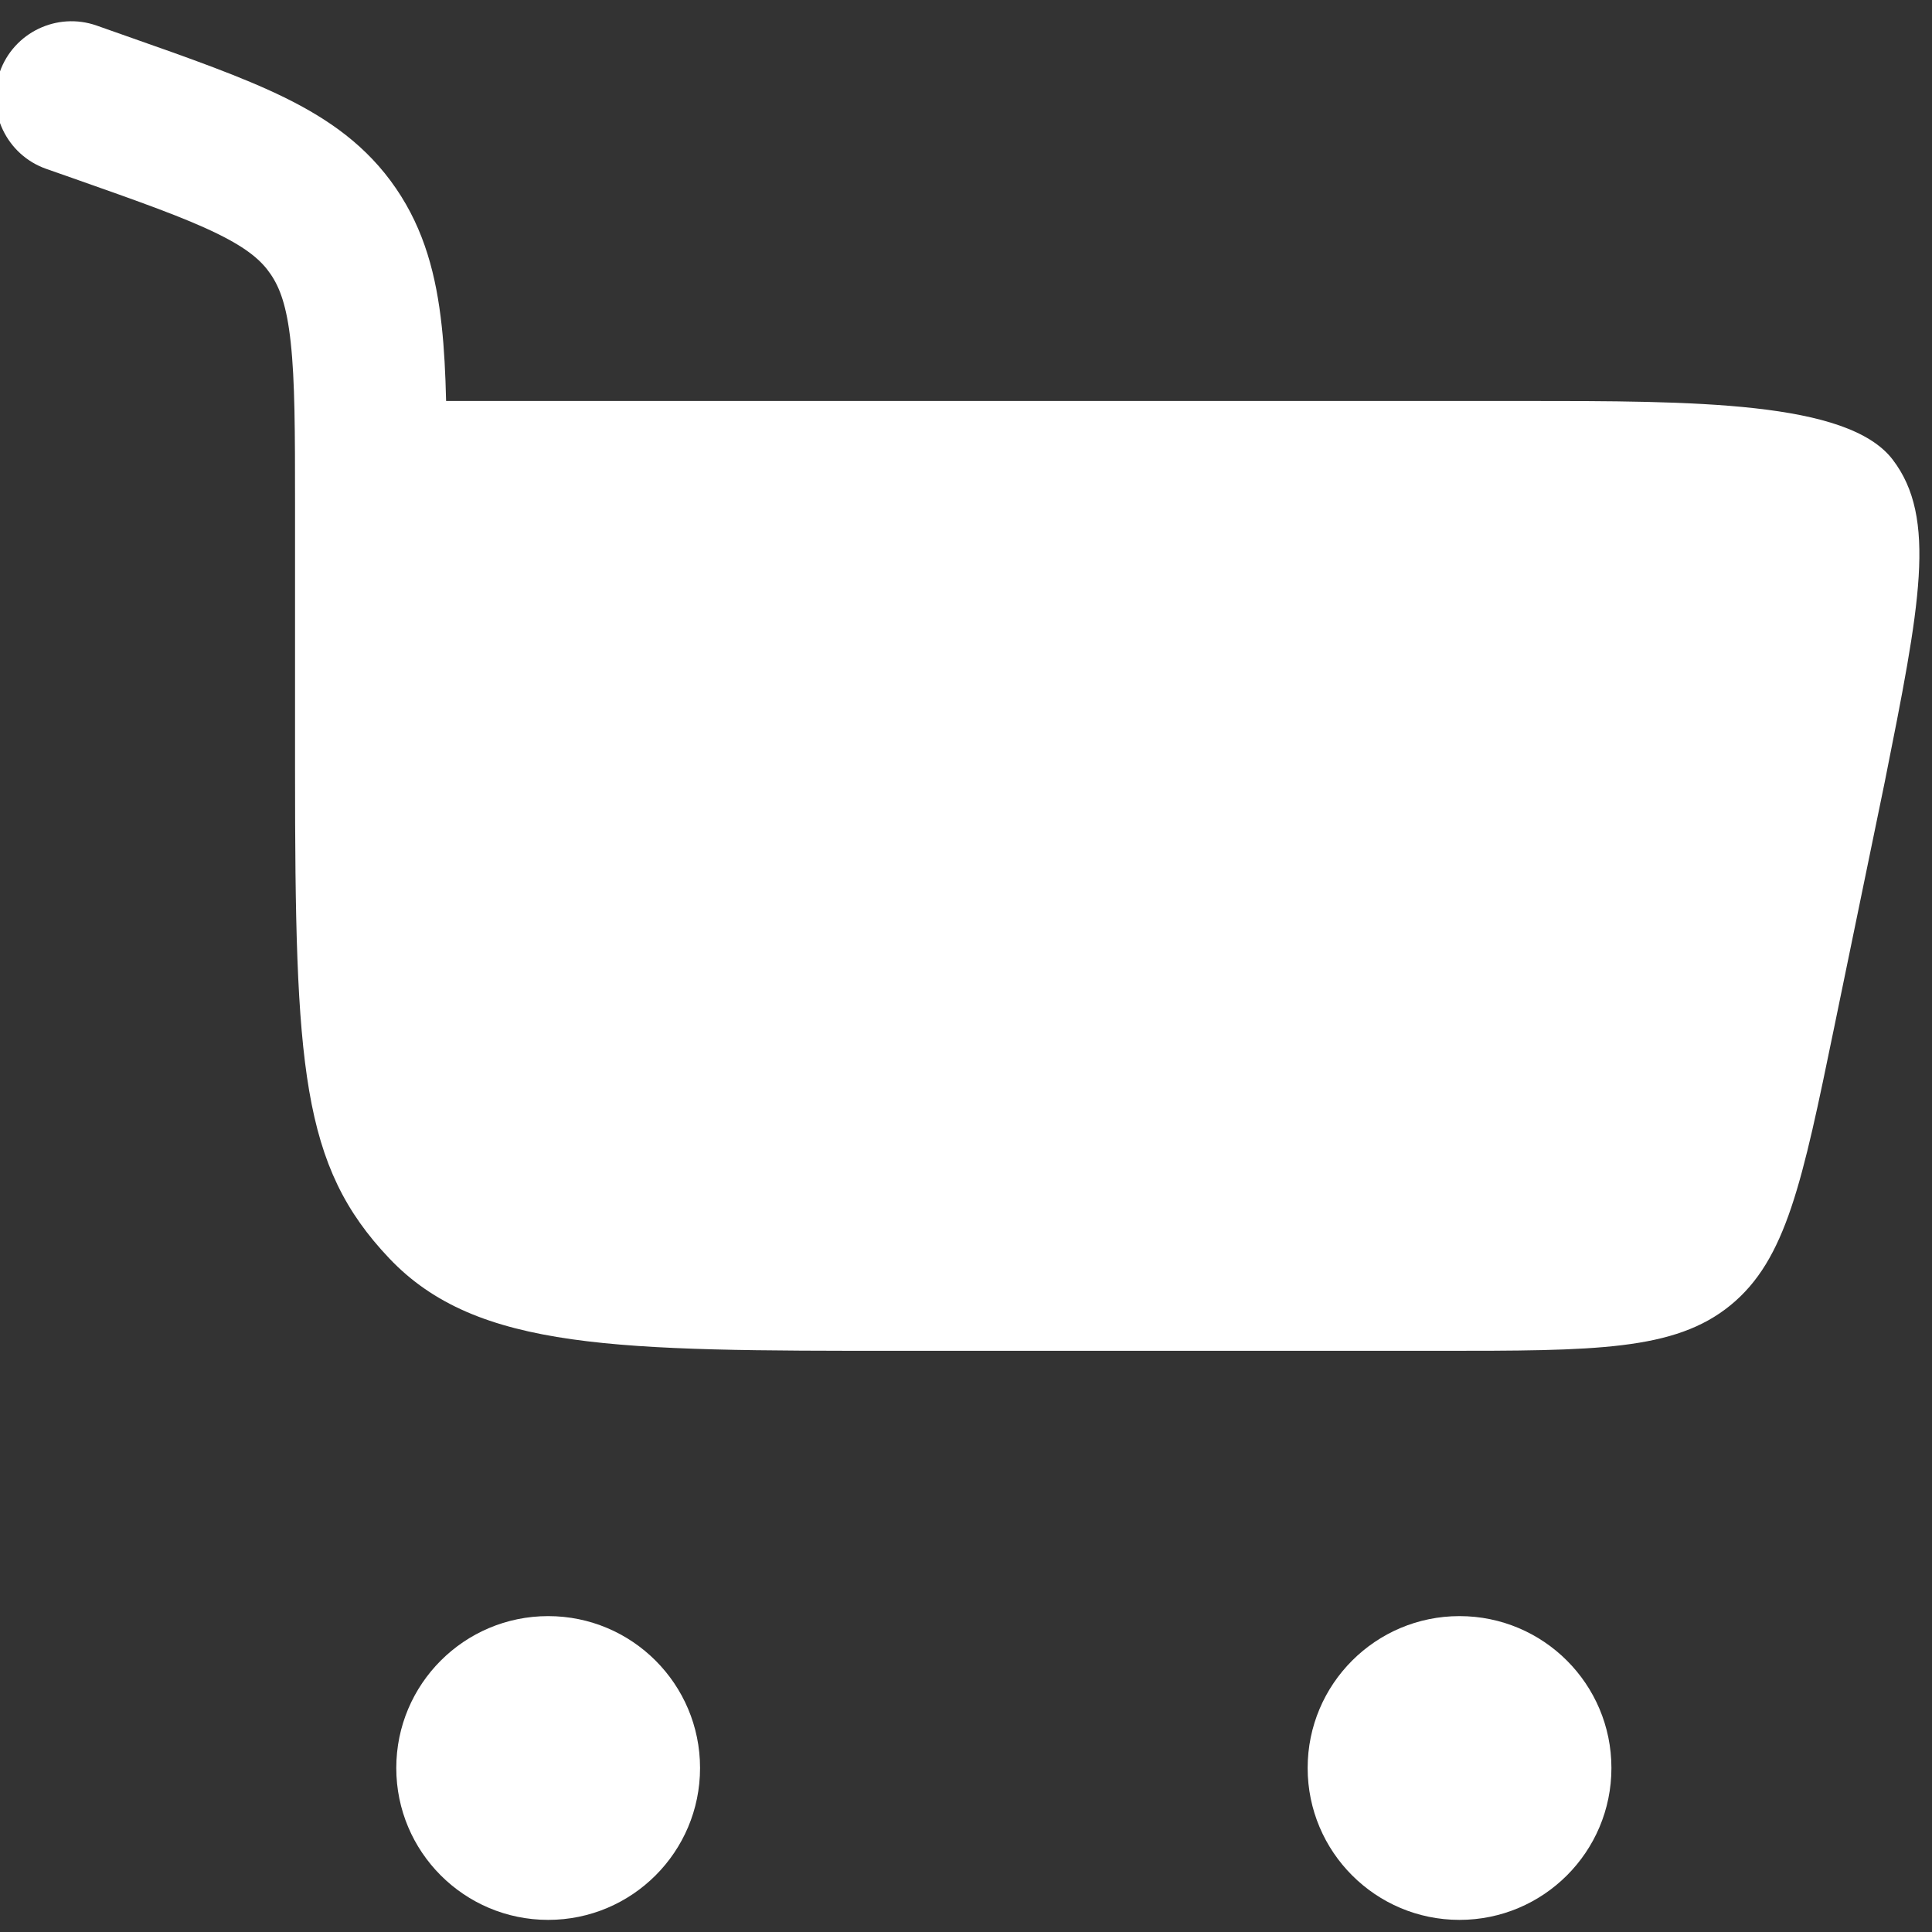 <?xml version="1.0" encoding="UTF-8"?> <svg xmlns="http://www.w3.org/2000/svg" xmlns:xlink="http://www.w3.org/1999/xlink" xmlns:xodm="http://www.corel.com/coreldraw/odm/2003" xml:space="preserve" width="354px" height="354px" version="1.1" style="shape-rendering:geometricPrecision; text-rendering:geometricPrecision; image-rendering:optimizeQuality; fill-rule:evenodd; clip-rule:evenodd" viewBox="0 0 354 354"><rect x="0" y="0" width="354" height="354" fill="#333333" stroke="none"/> <defs> <style type="text/css"> .fil0 {fill:white;fill-rule:nonzero} </style> </defs> <g id="Слой_x0020_1">  <path id="svg-path_x0020__x0028_4_x0029_.svg" class="fil0" d="M-0.04 13.19c2.55,-7.24 10.49,-11.05 17.74,-8.51l5.59 1.97c11.44,4.02 21.16,7.44 28.8,11.19 8.18,4.01 15.19,8.95 20.46,16.67 5.24,7.65 7.39,16.05 8.39,25.26 0.45,4.12 0.68,8.69 0.8,13.7l197.38 0c31.27,0 59.41,0 67.65,10.71 8.23,10.71 5.01,26.84 -1.43,59.11l-9.27 44.99c-5.84,28.36 -8.77,42.54 -19.01,50.89 -10.23,8.34 -24.71,8.34 -53.68,8.34l-98.38 0c-51.75,0 -77.62,0 -93.69,-16.96 -16.08,-16.95 -17.25,-34.97 -17.25,-89.54l0 -48.27c0,-13.73 -0.02,-22.92 -0.79,-29.97 -0.72,-6.75 -2.02,-10.11 -3.7,-12.56 -1.63,-2.39 -4.11,-4.63 -9.74,-7.39 -5.99,-2.94 -14.13,-5.82 -26.51,-10.18l-4.85 -1.7c-7.25,-2.55 -11.06,-10.5 -8.51,-17.75zm100.48 282.93c15.37,0 27.83,12.46 27.83,27.83 0,15.37 -12.46,27.83 -27.83,27.83 -15.37,0 -27.83,-12.46 -27.83,-27.83 0,-15.37 12.46,-27.83 27.83,-27.83zm166.98 0c15.38,0 27.84,12.46 27.84,27.83 0,15.37 -12.46,27.83 -27.84,27.83 -15.36,0 -27.82,-12.46 -27.82,-27.83 0,-15.37 12.46,-27.83 27.82,-27.83z"></path> </g> </svg> 